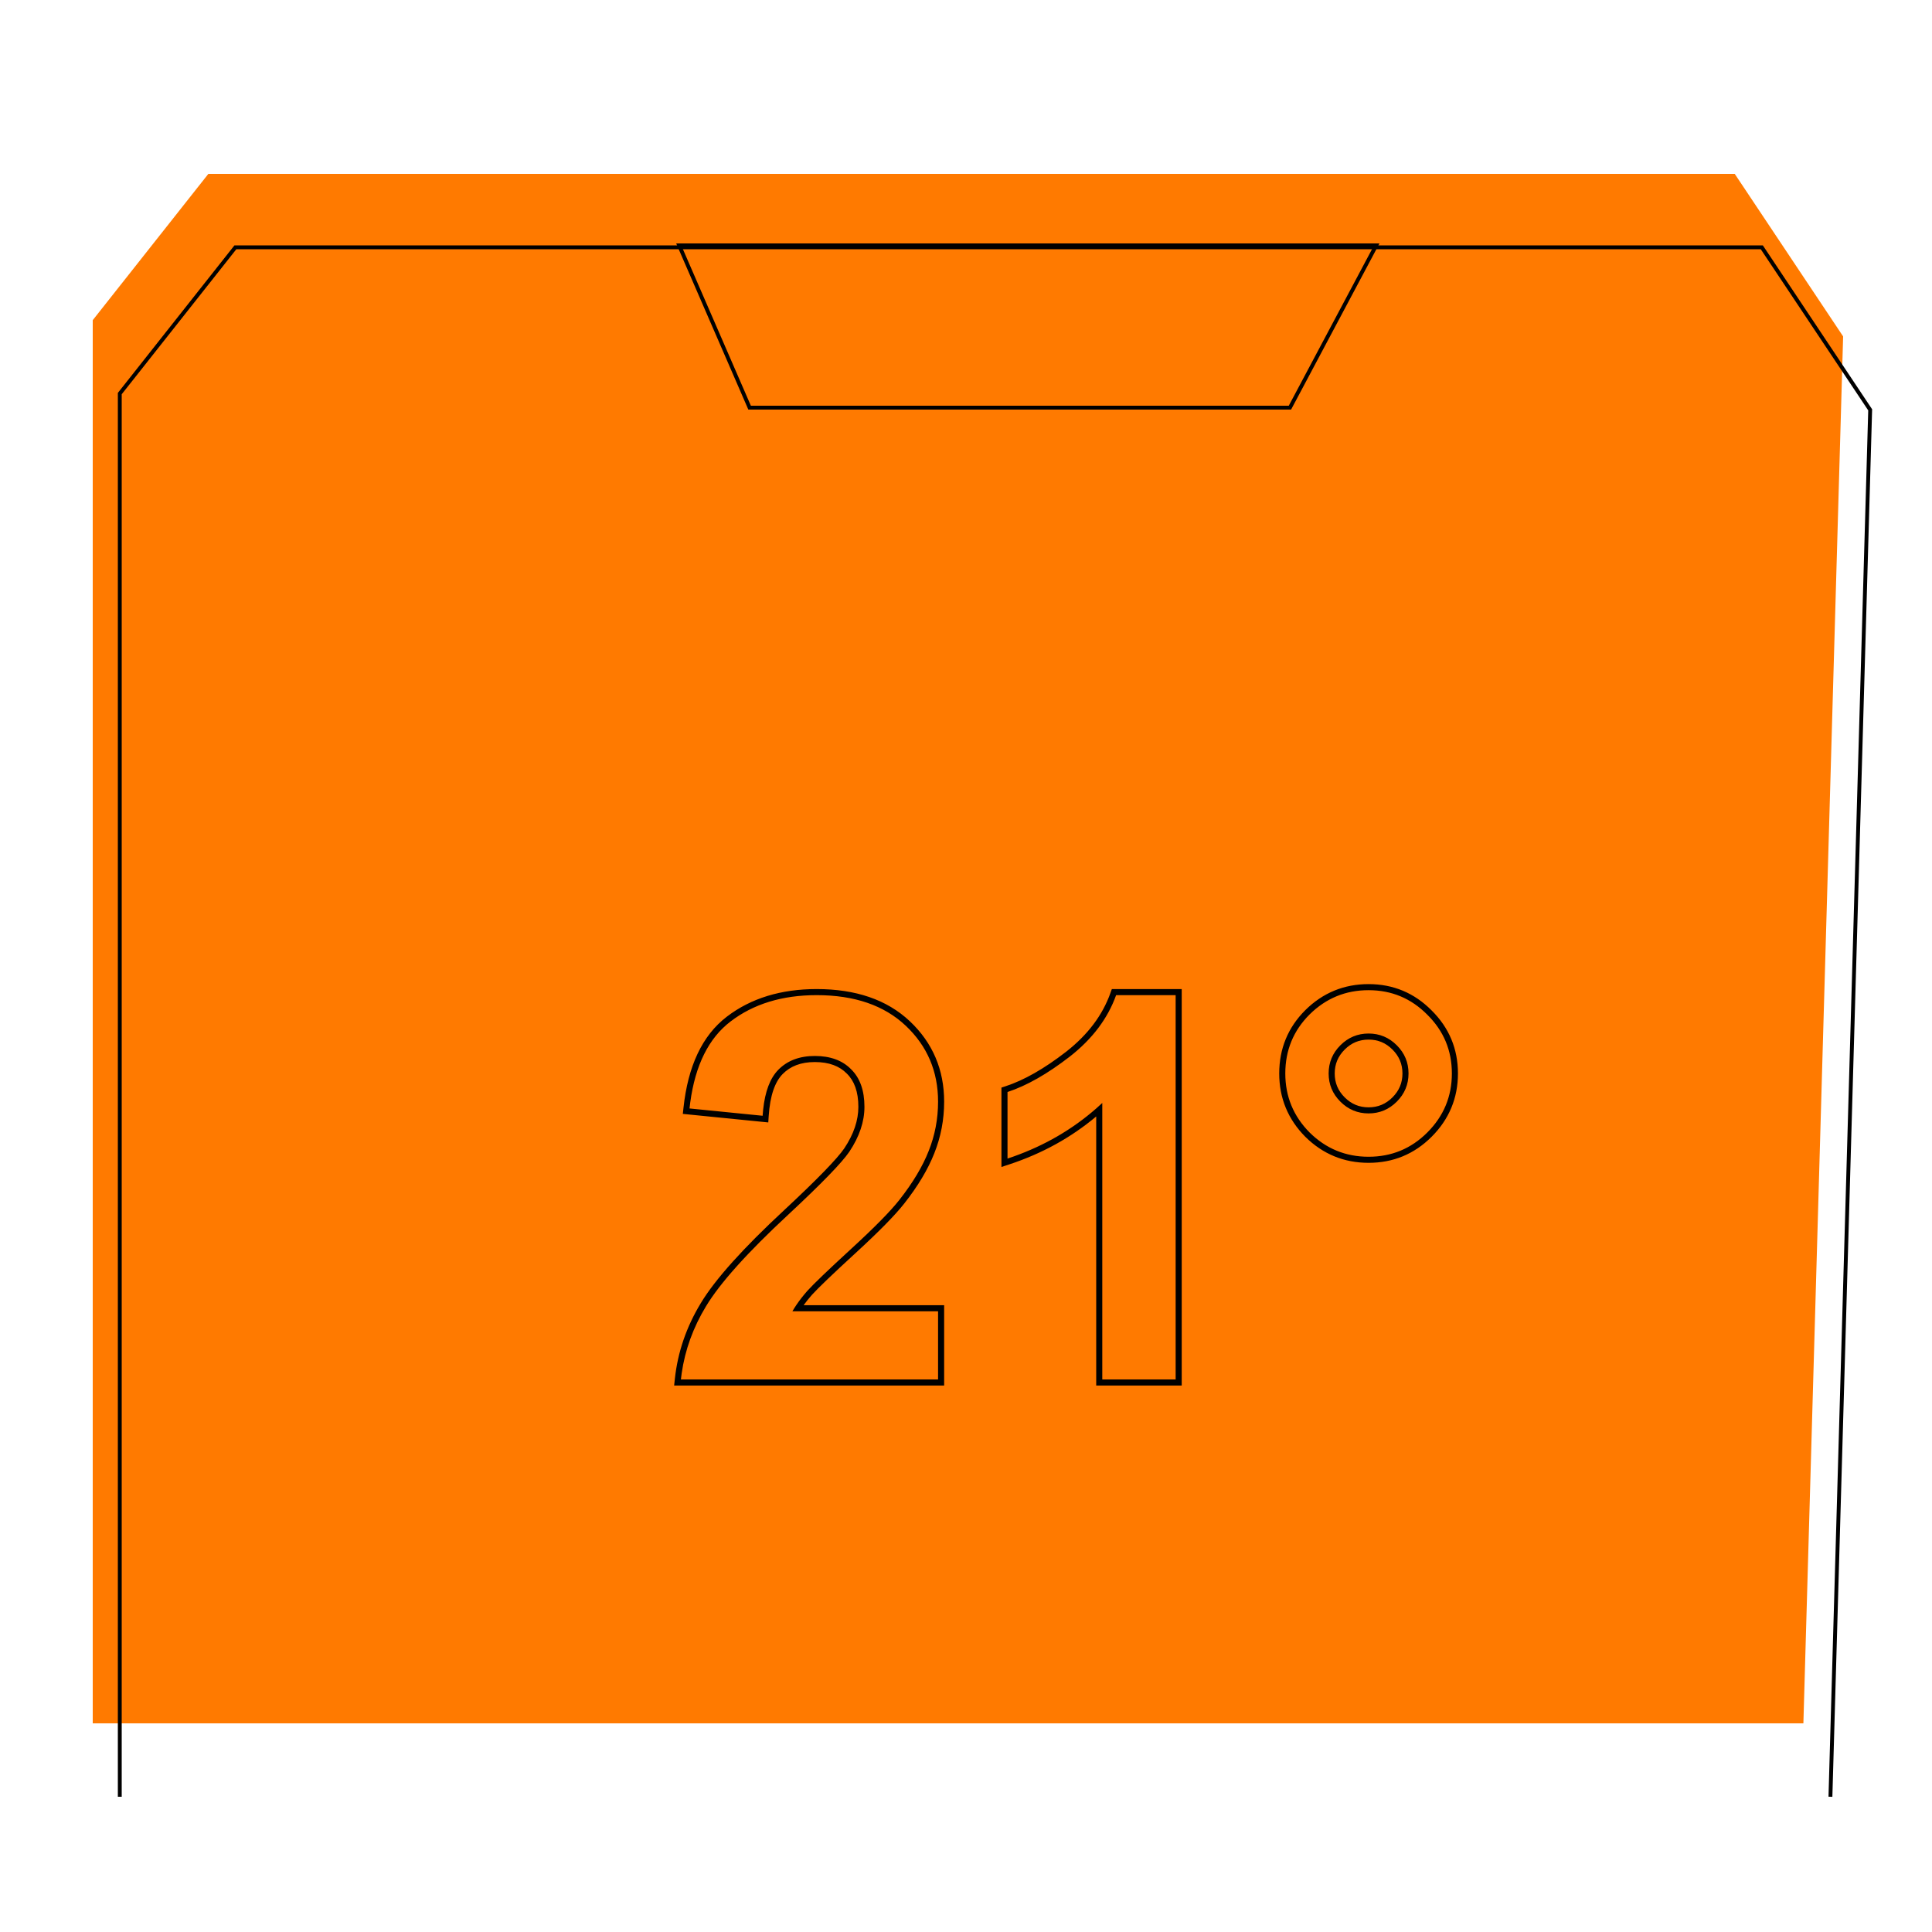 <svg width="500" height="500" viewBox="0 0 500 500" fill="none" xmlns="http://www.w3.org/2000/svg">
<path d="M466.715 446L477 87.063L448.95 45H53.919L24 82.857V446H466.715Z" fill="#FF7A00"/>
<path fill-rule="evenodd" clip-rule="evenodd" d="M244.343 337.793V358.573H174.466L174.654 356.831C175.4 349.928 177.64 343.403 181.358 337.268C185.083 331.077 192.338 323.025 202.985 313.145C211.569 305.149 216.671 299.869 218.494 297.203C220.971 293.485 222.144 289.912 222.144 286.46C222.144 282.51 221.079 279.725 219.17 277.854L219.159 277.843L219.148 277.832C217.261 275.907 214.576 274.857 210.879 274.857C207.253 274.857 204.535 275.936 202.542 277.967C200.59 279.957 199.286 283.465 198.935 288.86L198.829 290.484L176.714 288.273L176.884 286.697C178.037 275.996 181.692 268.02 188.1 263.117C194.369 258.32 202.156 255.969 211.352 255.969C221.414 255.969 229.521 258.688 235.472 264.303C241.379 269.878 244.343 276.848 244.343 285.109C244.343 289.762 243.497 294.215 241.801 298.457C240.154 302.643 237.543 306.986 234.007 311.486C231.625 314.522 227.399 318.806 221.402 324.308C215.406 329.808 211.661 333.401 210.096 335.139C209.306 336.041 208.599 336.926 207.971 337.793H244.343ZM206.053 337.793C205.698 338.321 205.37 338.845 205.068 339.365H242.771V357H176.217C176.274 356.474 176.34 355.95 176.415 355.428C177.289 349.34 179.385 343.558 182.704 338.081C186.307 332.09 193.424 324.163 204.055 314.298C212.613 306.325 217.861 300.92 219.798 298.082C222.411 294.163 223.717 290.289 223.717 286.46C223.717 282.226 222.568 278.983 220.271 276.731C218.019 274.433 214.888 273.285 210.879 273.285C206.915 273.285 203.762 274.479 201.42 276.866C199.305 279.022 197.998 282.463 197.499 287.191C197.445 287.698 197.401 288.22 197.366 288.758L178.447 286.866C178.504 286.338 178.567 285.817 178.636 285.304C179.937 275.665 183.41 268.686 189.055 264.366C195.001 259.817 202.433 257.542 211.352 257.542C221.127 257.542 228.807 260.177 234.392 265.447C239.978 270.717 242.771 277.271 242.771 285.109C242.771 289.568 241.96 293.825 240.338 297.879C238.762 301.888 236.239 306.1 232.771 310.514C230.474 313.442 226.329 317.654 220.339 323.149C214.348 328.645 210.541 332.293 208.92 334.095C207.822 335.349 206.866 336.582 206.053 337.793ZM305.829 358.573H283.698V288.941C277.181 294.412 269.689 298.541 261.236 301.332L259.171 302.014V281.469L260.254 281.115C264.983 279.567 270.205 276.614 275.926 272.179C281.537 267.785 285.324 262.727 287.371 257.012L287.744 255.969H305.829V358.573ZM283.698 286.87C284.229 286.405 284.753 285.931 285.27 285.447V357H304.257V257.542H288.851C286.689 263.578 282.703 268.87 276.892 273.42C271.081 277.924 265.698 280.987 260.744 282.609V299.839C261.272 299.664 261.796 299.485 262.316 299.3C270.379 296.433 277.507 292.29 283.698 286.87ZM337.806 261.43L337.812 261.424C342.34 256.944 347.828 254.686 354.188 254.686C360.552 254.686 366.019 256.969 370.502 261.496C375.031 265.979 377.315 271.448 377.315 277.812C377.315 284.178 375.03 289.667 370.503 294.194C366.018 298.679 360.55 300.938 354.188 300.938C347.828 300.938 342.34 298.68 337.812 294.2L337.806 294.194L337.8 294.188C333.321 289.66 331.062 284.173 331.062 277.812C331.062 271.409 333.319 265.918 337.806 261.43ZM345.423 277.812C345.423 280.228 346.268 282.262 348.003 283.997C349.739 285.733 351.772 286.577 354.188 286.577C356.604 286.577 358.638 285.733 360.374 283.997C362.109 282.262 362.954 280.228 362.954 277.812C362.954 275.396 362.109 273.362 360.374 271.627C358.638 269.891 356.604 269.047 354.188 269.047C351.772 269.047 349.739 269.891 348.003 271.627C346.268 273.362 345.423 275.396 345.423 277.812ZM338.918 262.542C334.729 266.731 332.635 271.821 332.635 277.812C332.635 283.758 334.729 288.848 338.918 293.082C343.152 297.271 348.243 299.366 354.188 299.366C360.134 299.366 365.202 297.271 369.391 293.082C373.625 288.848 375.742 283.758 375.742 277.812C375.742 271.866 373.625 266.798 369.391 262.609C365.202 258.375 360.134 256.258 354.188 256.258C348.243 256.258 343.152 258.353 338.918 262.542ZM346.891 285.109C344.864 283.082 343.851 280.65 343.851 277.812C343.851 274.974 344.864 272.542 346.891 270.515C348.918 268.488 351.351 267.474 354.188 267.474C357.026 267.474 359.459 268.488 361.486 270.515C363.513 272.542 364.526 274.974 364.526 277.812C364.526 280.65 363.513 283.082 361.486 285.109C359.459 287.136 357.026 288.15 354.188 288.15C351.351 288.15 348.918 287.136 346.891 285.109Z" fill="black"/>
<path d="M473.715 465L484 106.063L455.95 64H60.919L31 101.857V465" stroke="black"/>
<path d="M193.995 105.5L175.762 63.5H356.168L333.833 105.5H193.995Z" stroke="black"/>
</svg>
